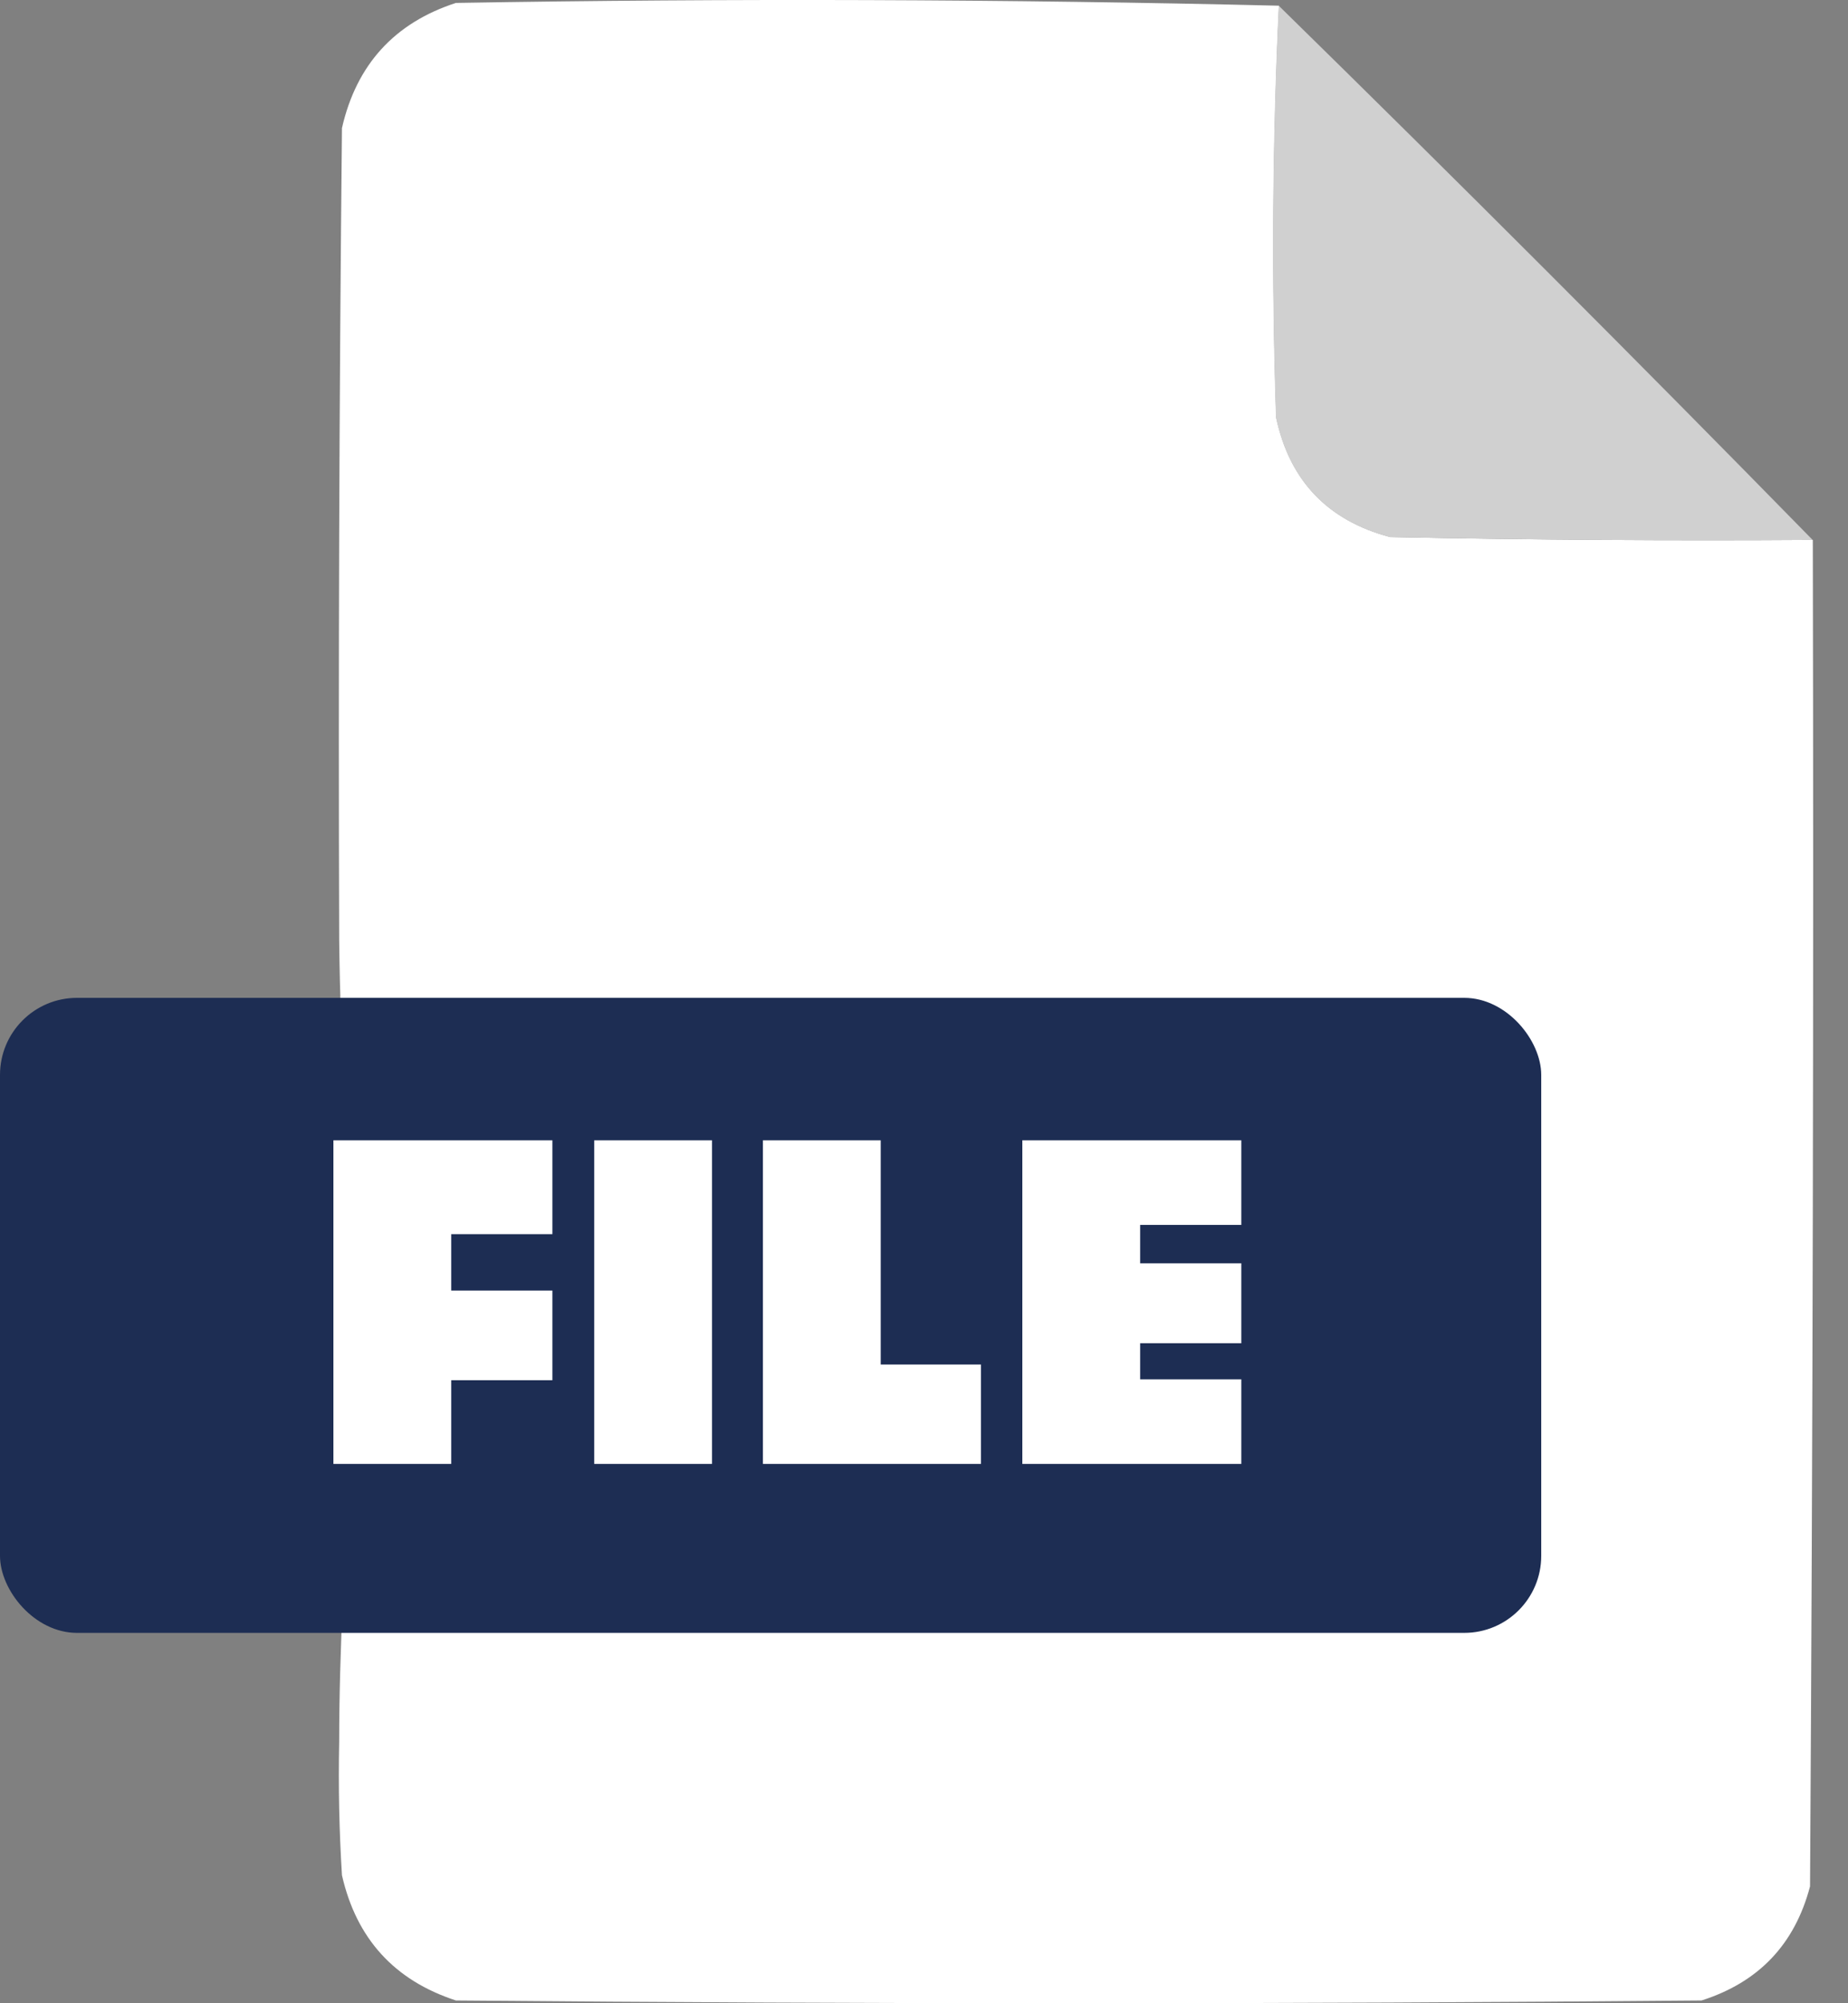 <svg width="24" height="26" viewBox="0 0 24 26" fill="none" xmlns="http://www.w3.org/2000/svg">
<rect x="0" y="0" width="24" height="26" fill="#808080" stroke="none"/>
<path opacity="0.996" fill-rule="evenodd" clip-rule="evenodd" d="M16.61 0.074C16.526 1.843 16.514 3.624 16.574 5.418C16.749 6.238 17.243 6.755 18.054 6.97C19.884 7.007 21.713 7.019 23.543 7.007C23.555 12.832 23.543 18.658 23.507 24.483C23.309 25.235 22.84 25.728 22.098 25.964C16.706 26.012 11.314 26.012 5.921 25.964C5.123 25.704 4.629 25.163 4.441 24.339C4.405 23.762 4.393 23.184 4.405 22.606C4.404 20.275 4.709 17.073 4.708 18.839C4.996 18.695 4.709 18.839 4.709 17.661C4.709 16.484 4.709 17.661 4.709 16.484C4.709 15.306 4.698 15.443 4.441 15.306C4.709 13.54 4.441 15.306 4.405 12.206C4.393 8.692 4.405 5.177 4.441 1.662C4.629 0.839 5.123 0.297 5.921 0.038C9.496 -0.023 13.059 -0.011 16.61 0.074Z" fill="white"/>
<path fill-rule="evenodd" clip-rule="evenodd" d="M16.607 0.074C18.942 2.361 21.253 4.672 23.54 7.007C21.71 7.019 19.881 7.007 18.051 6.971C17.24 6.756 16.746 6.238 16.571 5.418C16.511 3.625 16.523 1.843 16.607 0.074Z" fill="#D0D0D0"/>
<rect y="12.951" width="20.016" height="8.242" rx="1" fill="#1D2D53"/>
<path d="M4.33 19V14.8H7.174V16.018H5.86V16.75H7.174V17.914H5.86V19H4.33ZM7.717 19V14.8H9.247V19H7.717ZM9.908 19V14.8H11.438V17.71H12.74V19H9.908ZM13.277 19V14.8H16.121V15.898H14.807V16.396H16.121V17.434H14.807V17.902H16.121V19H13.277Z" fill="white"/>
</svg>
